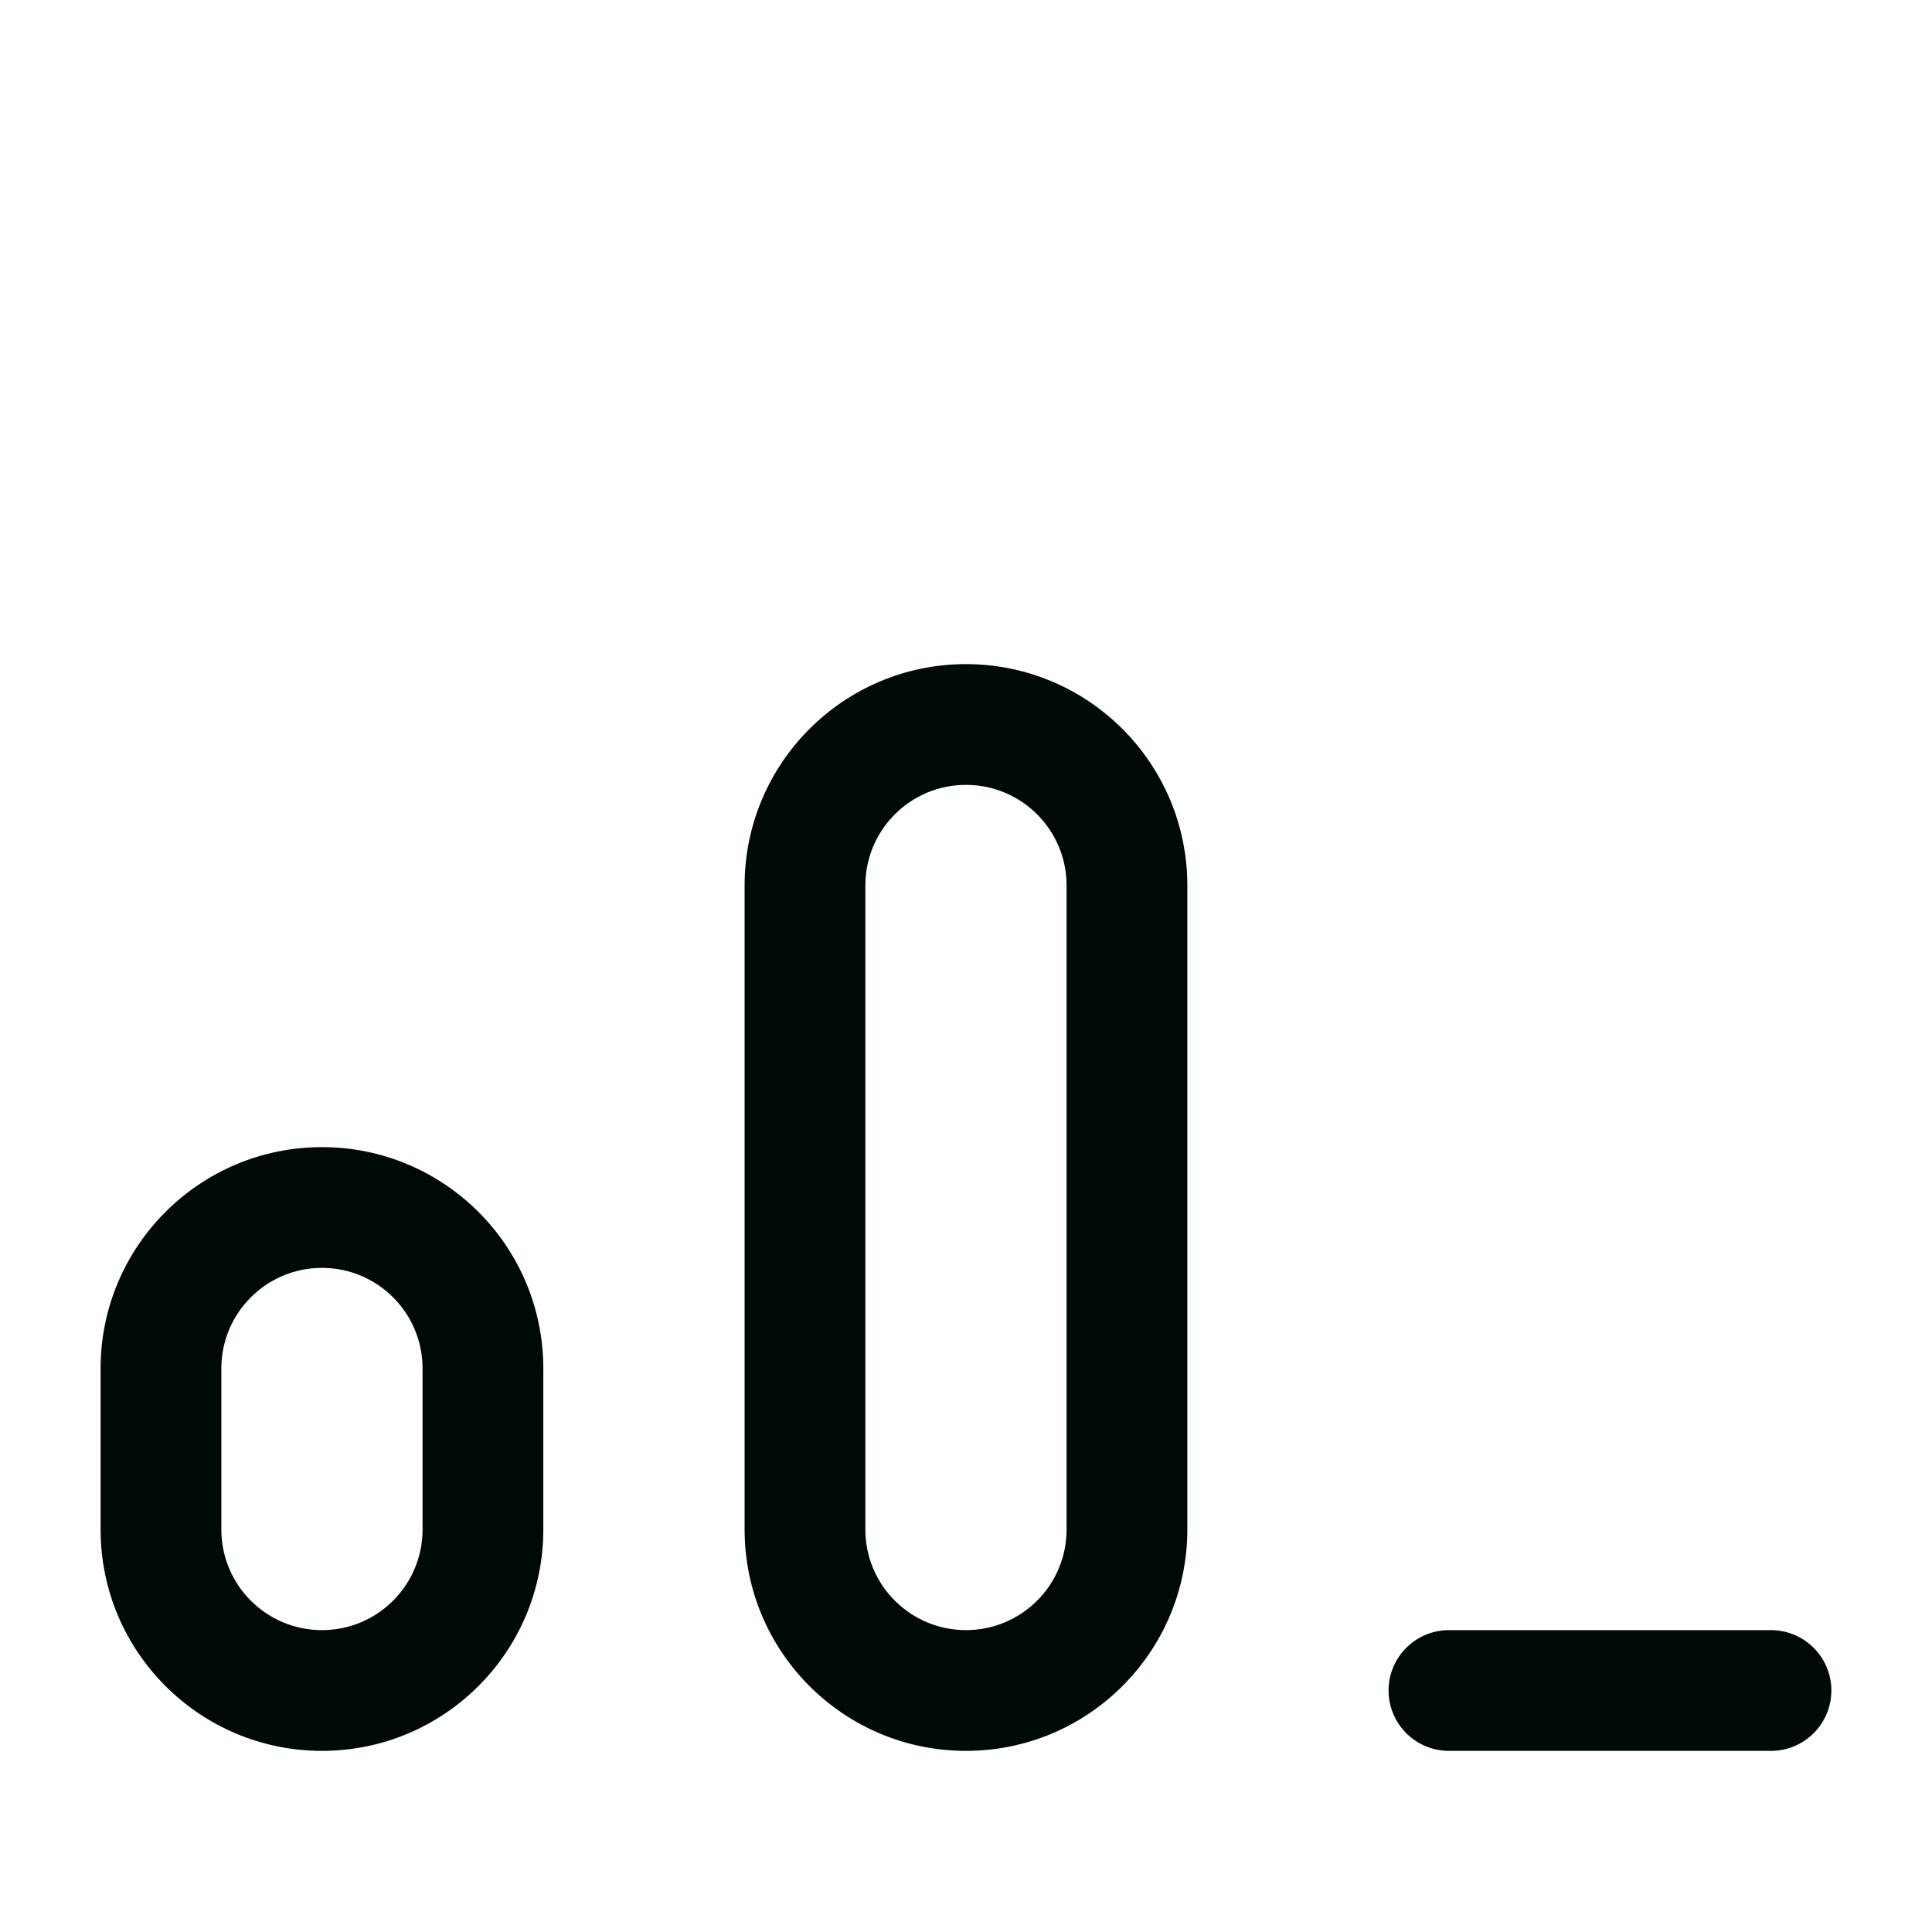 <svg width="32" height="32" viewBox="0 0 32 32" fill="none" xmlns="http://www.w3.org/2000/svg">
<path fill-rule="evenodd" clip-rule="evenodd" d="M12.333 14.667C12.333 12.642 13.974 11 15.999 11C18.024 11 19.666 12.642 19.666 14.667V25.333C19.666 27.358 18.024 29 15.999 29C13.974 29 12.333 27.358 12.333 25.333V14.667ZM15.999 13C15.079 13 14.333 13.746 14.333 14.667V25.333C14.333 26.254 15.079 27 15.999 27C16.92 27 17.666 26.254 17.666 25.333V14.667C17.666 13.746 16.92 13 15.999 13ZM1.666 22.667C1.666 20.642 3.308 19 5.333 19C7.358 19 8.999 20.642 8.999 22.667V25.333C8.999 27.358 7.358 29 5.333 29C3.308 29 1.666 27.358 1.666 25.333V22.667ZM5.333 21C4.412 21 3.666 21.746 3.666 22.667V25.333C3.666 26.254 4.412 27 5.333 27C6.253 27 6.999 26.254 6.999 25.333V22.667C6.999 21.746 6.253 21 5.333 21ZM23.999 27C23.447 27 22.999 27.448 22.999 28C22.999 28.552 23.447 29 23.999 29H29.333C29.885 29 30.333 28.552 30.333 28C30.333 27.448 29.885 27 29.333 27H23.999Z" fill="#000A04"/>
</svg>

